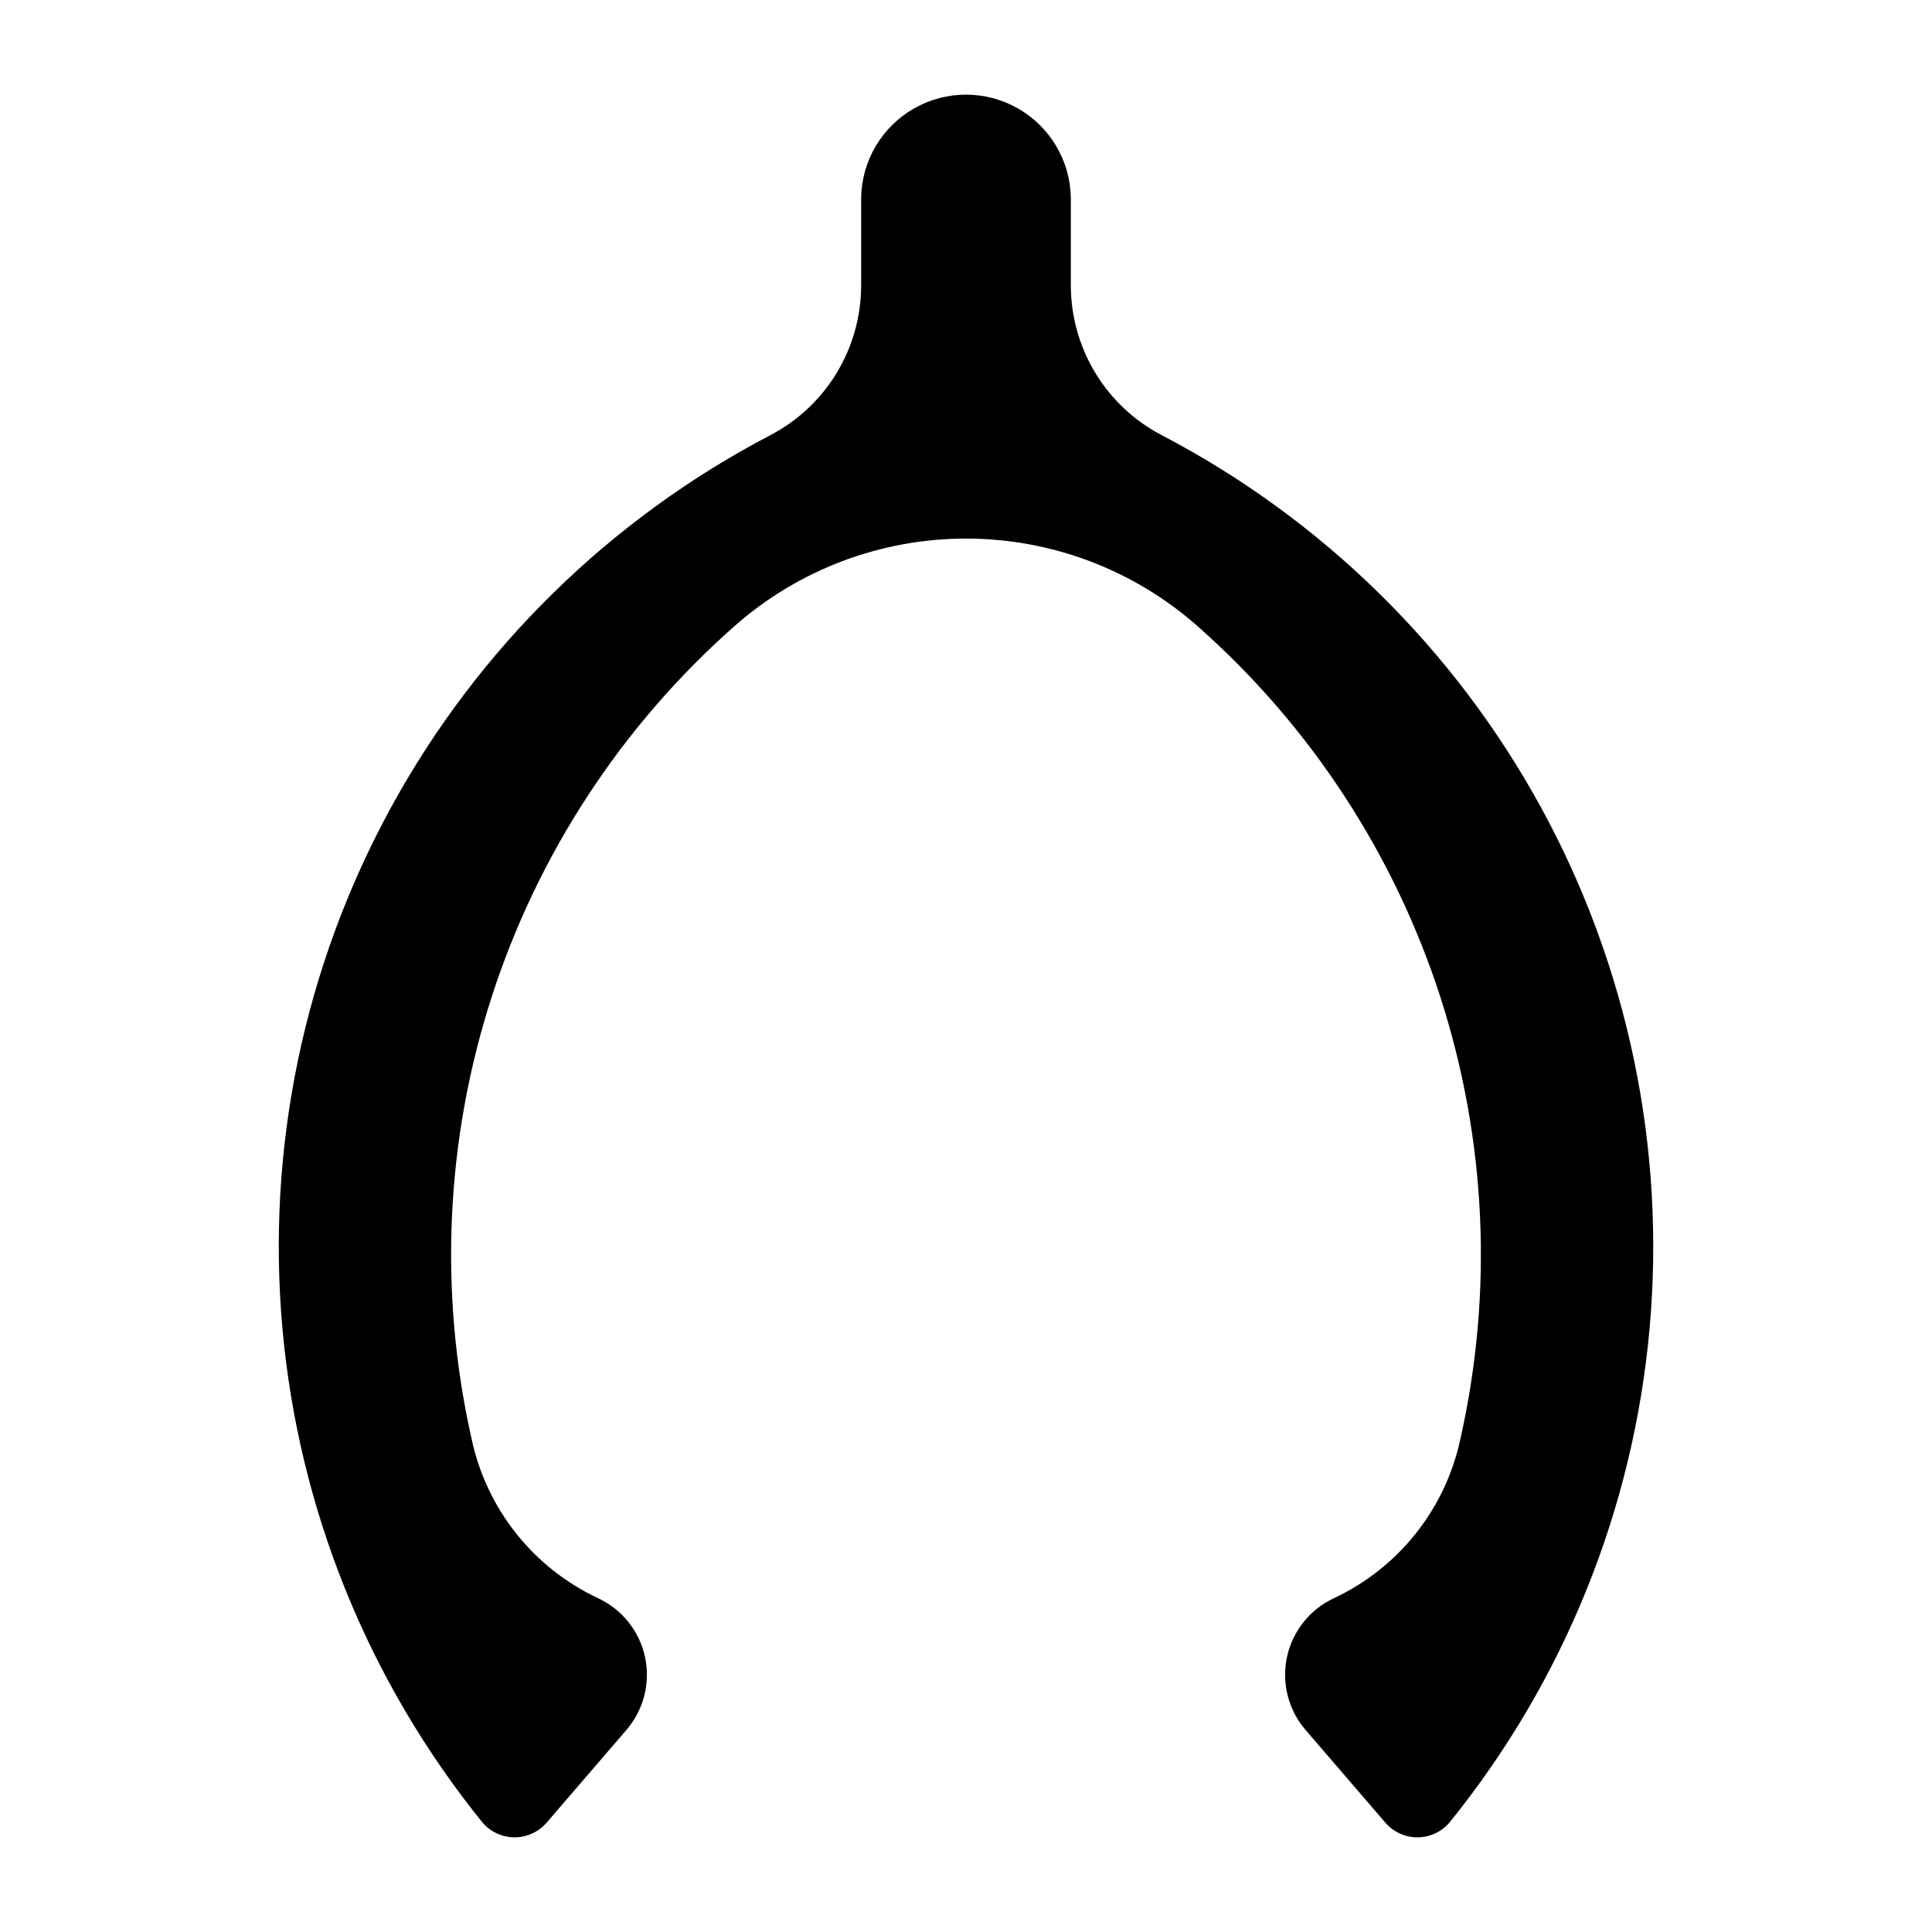 <?xml version="1.0" encoding="UTF-8"?>
<!-- Uploaded to: SVG Repo, www.svgrepo.com, Generator: SVG Repo Mixer Tools -->
<svg fill="#000000" width="800px" height="800px" version="1.1" viewBox="144 144 512 512" xmlns="http://www.w3.org/2000/svg">
 <path d="m427.78 196.39c-0.168-9.809-5.5-18.805-14.027-23.66-8.527-4.859-18.984-4.859-27.512 0-8.527 4.856-13.859 13.852-14.027 23.66v23.23c0 8.18-2.242 16.203-6.481 23.203-4.238 6.996-10.309 12.699-17.559 16.488-42.566 22.238-77.574 56.602-100.59 98.746-23.023 42.145-33.023 90.172-28.734 138 4.285 47.832 22.668 93.312 52.82 130.69 2.086 2.586 5.211 4.109 8.531 4.164 3.32 0.051 6.492-1.371 8.66-3.883l21.16-24.586c4.566-5.312 6.387-12.457 4.918-19.305-1.473-6.852-6.062-12.617-12.41-15.582-17.176-8.035-29.59-23.656-33.543-42.203-8.754-38.836-6.914-79.312 5.324-117.19 12.242-37.883 34.43-71.785 64.25-98.16 16.953-14.996 38.805-23.273 61.441-23.273 22.633 0 44.484 8.277 61.438 23.273 29.82 26.375 52.012 60.277 64.25 98.16 12.238 37.879 14.078 78.355 5.324 117.19-3.953 18.547-16.367 34.168-33.543 42.203-6.344 2.965-10.938 8.73-12.406 15.582-1.473 6.848 0.348 13.992 4.914 19.305l21.16 24.586c2.168 2.512 5.344 3.938 8.66 3.883 3.32-0.055 6.445-1.578 8.531-4.164 30.152-37.371 48.539-82.852 52.828-130.68 4.293-47.832-5.703-95.855-28.723-138-23.02-42.145-58.023-76.512-100.58-98.754-7.258-3.785-13.336-9.488-17.578-16.484-4.242-6.996-6.488-15.023-6.492-23.207z"/>
</svg>